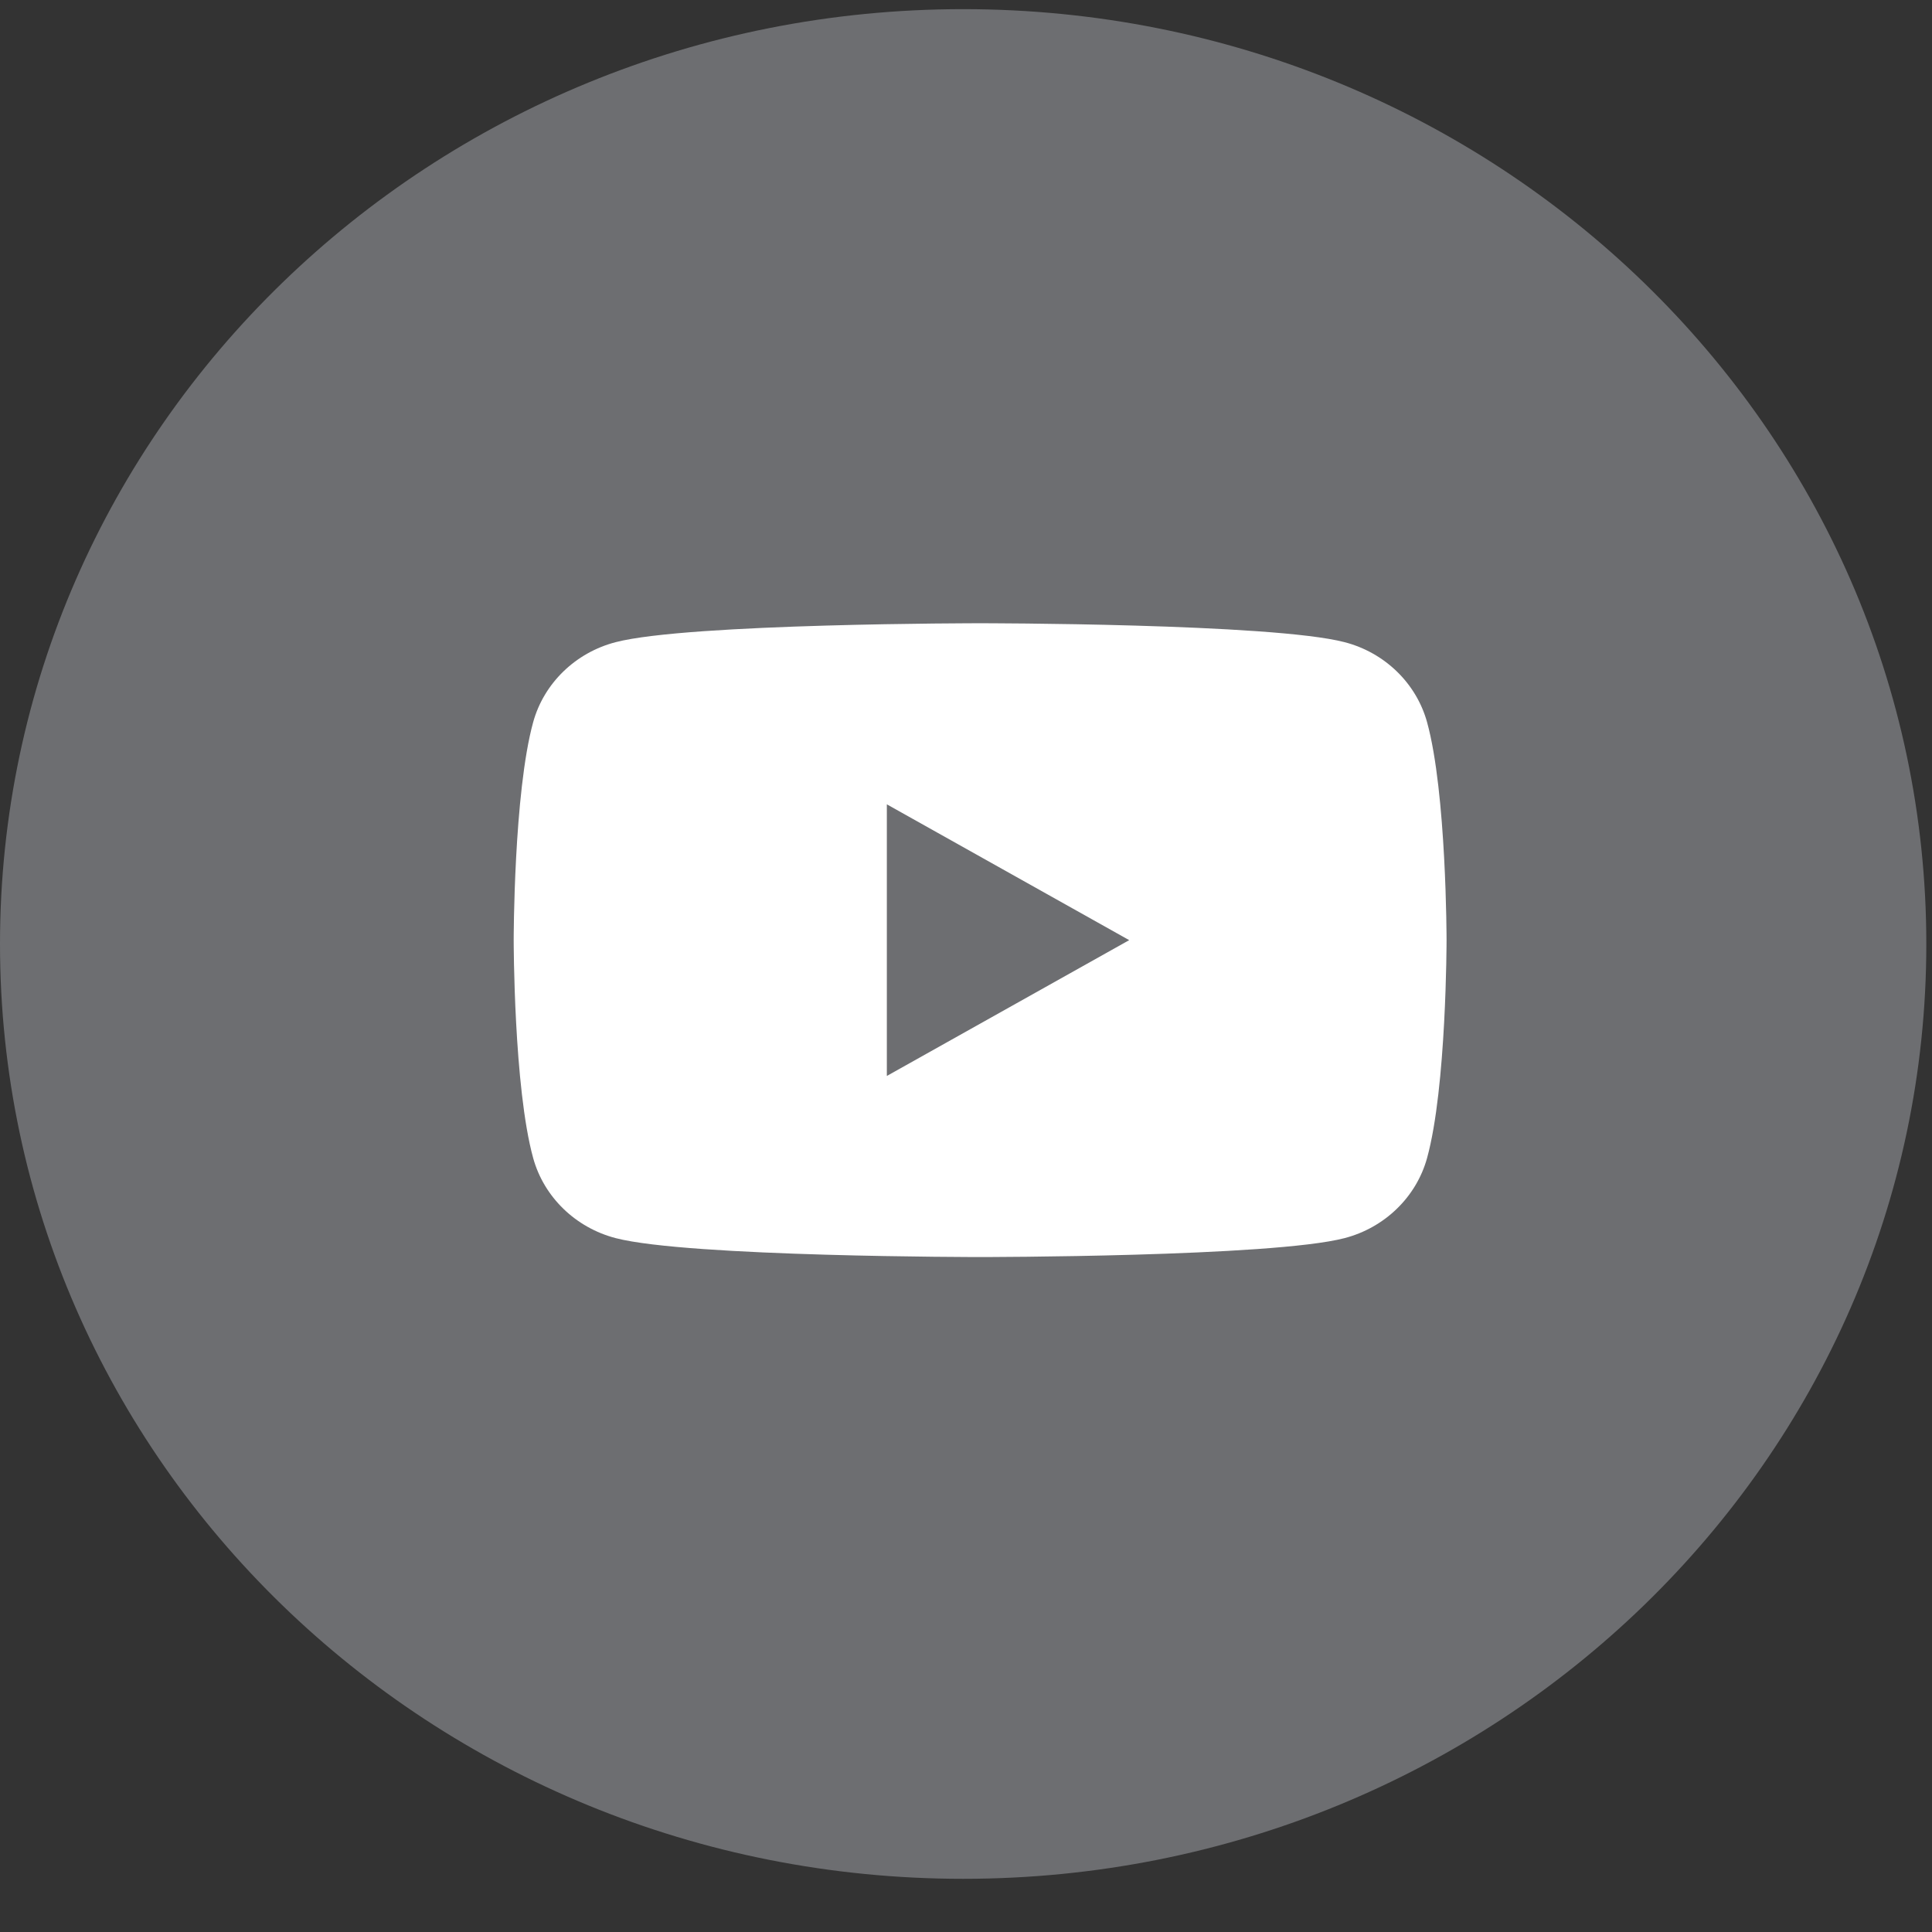 <?xml version="1.0" encoding="UTF-8"?>
<svg width="34px" height="34px" viewBox="0 0 34 34" version="1.1" xmlns="http://www.w3.org/2000/svg" xmlns:xlink="http://www.w3.org/1999/xlink">
    <rect x="0" y="0" width="34" height="34" fill="#333333" stroke="none"/>
    <title>Group 8 Copy</title>
    <g id="Batch-5---Social-Icons" stroke="none" stroke-width="1" fill="none" fill-rule="evenodd">
        <g id="Desktop-HD-Copy-5" transform="translate(-1276, -376)">
            <g id="Group-8-Copy" transform="translate(1276, 376)">
                <g id="Group-3" transform="translate(0, 0.161)" fill="#6D6E71">
                    <path d="M16.95,0 C7.589,0 0,7.366 0,16.452 C0,25.539 7.589,32.903 16.95,32.903 C26.311,32.903 33.9,25.539 33.9,16.452 C33.9,7.366 26.311,0 16.95,0" id="Fill-1"></path>
                </g>
                <g id="Group-17" transform="translate(9.04, 10.968)">
                    <path d="M16.074,1.741 C15.885,1.056 15.329,0.516 14.622,0.333 C13.342,-2.24050169e-14 8.209,-2.24050169e-14 8.209,-2.24050169e-14 C8.209,-2.24050169e-14 3.075,-2.24050169e-14 1.795,0.333 C1.088,0.516 0.532,1.056 0.343,1.741 C-1.20438036e-14,2.984 -1.20438036e-14,5.577 -1.20438036e-14,5.577 C-1.20438036e-14,5.577 -1.20438036e-14,8.169 0.343,9.412 C0.532,10.097 1.088,10.637 1.795,10.821 C3.075,11.154 8.209,11.154 8.209,11.154 C8.209,11.154 13.342,11.154 14.622,10.821 C15.329,10.637 15.885,10.097 16.074,9.412 C16.417,8.169 16.417,5.577 16.417,5.577 C16.417,5.577 16.417,2.984 16.074,1.741" id="Fill-4" fill="#FFFFFF"></path>
                    <polygon id="Fill-6" fill="#6D6E71" points="6.567 3.187 6.567 7.967 10.832 5.577"></polygon>
                </g>
            </g>
        </g>
    </g>
</svg>